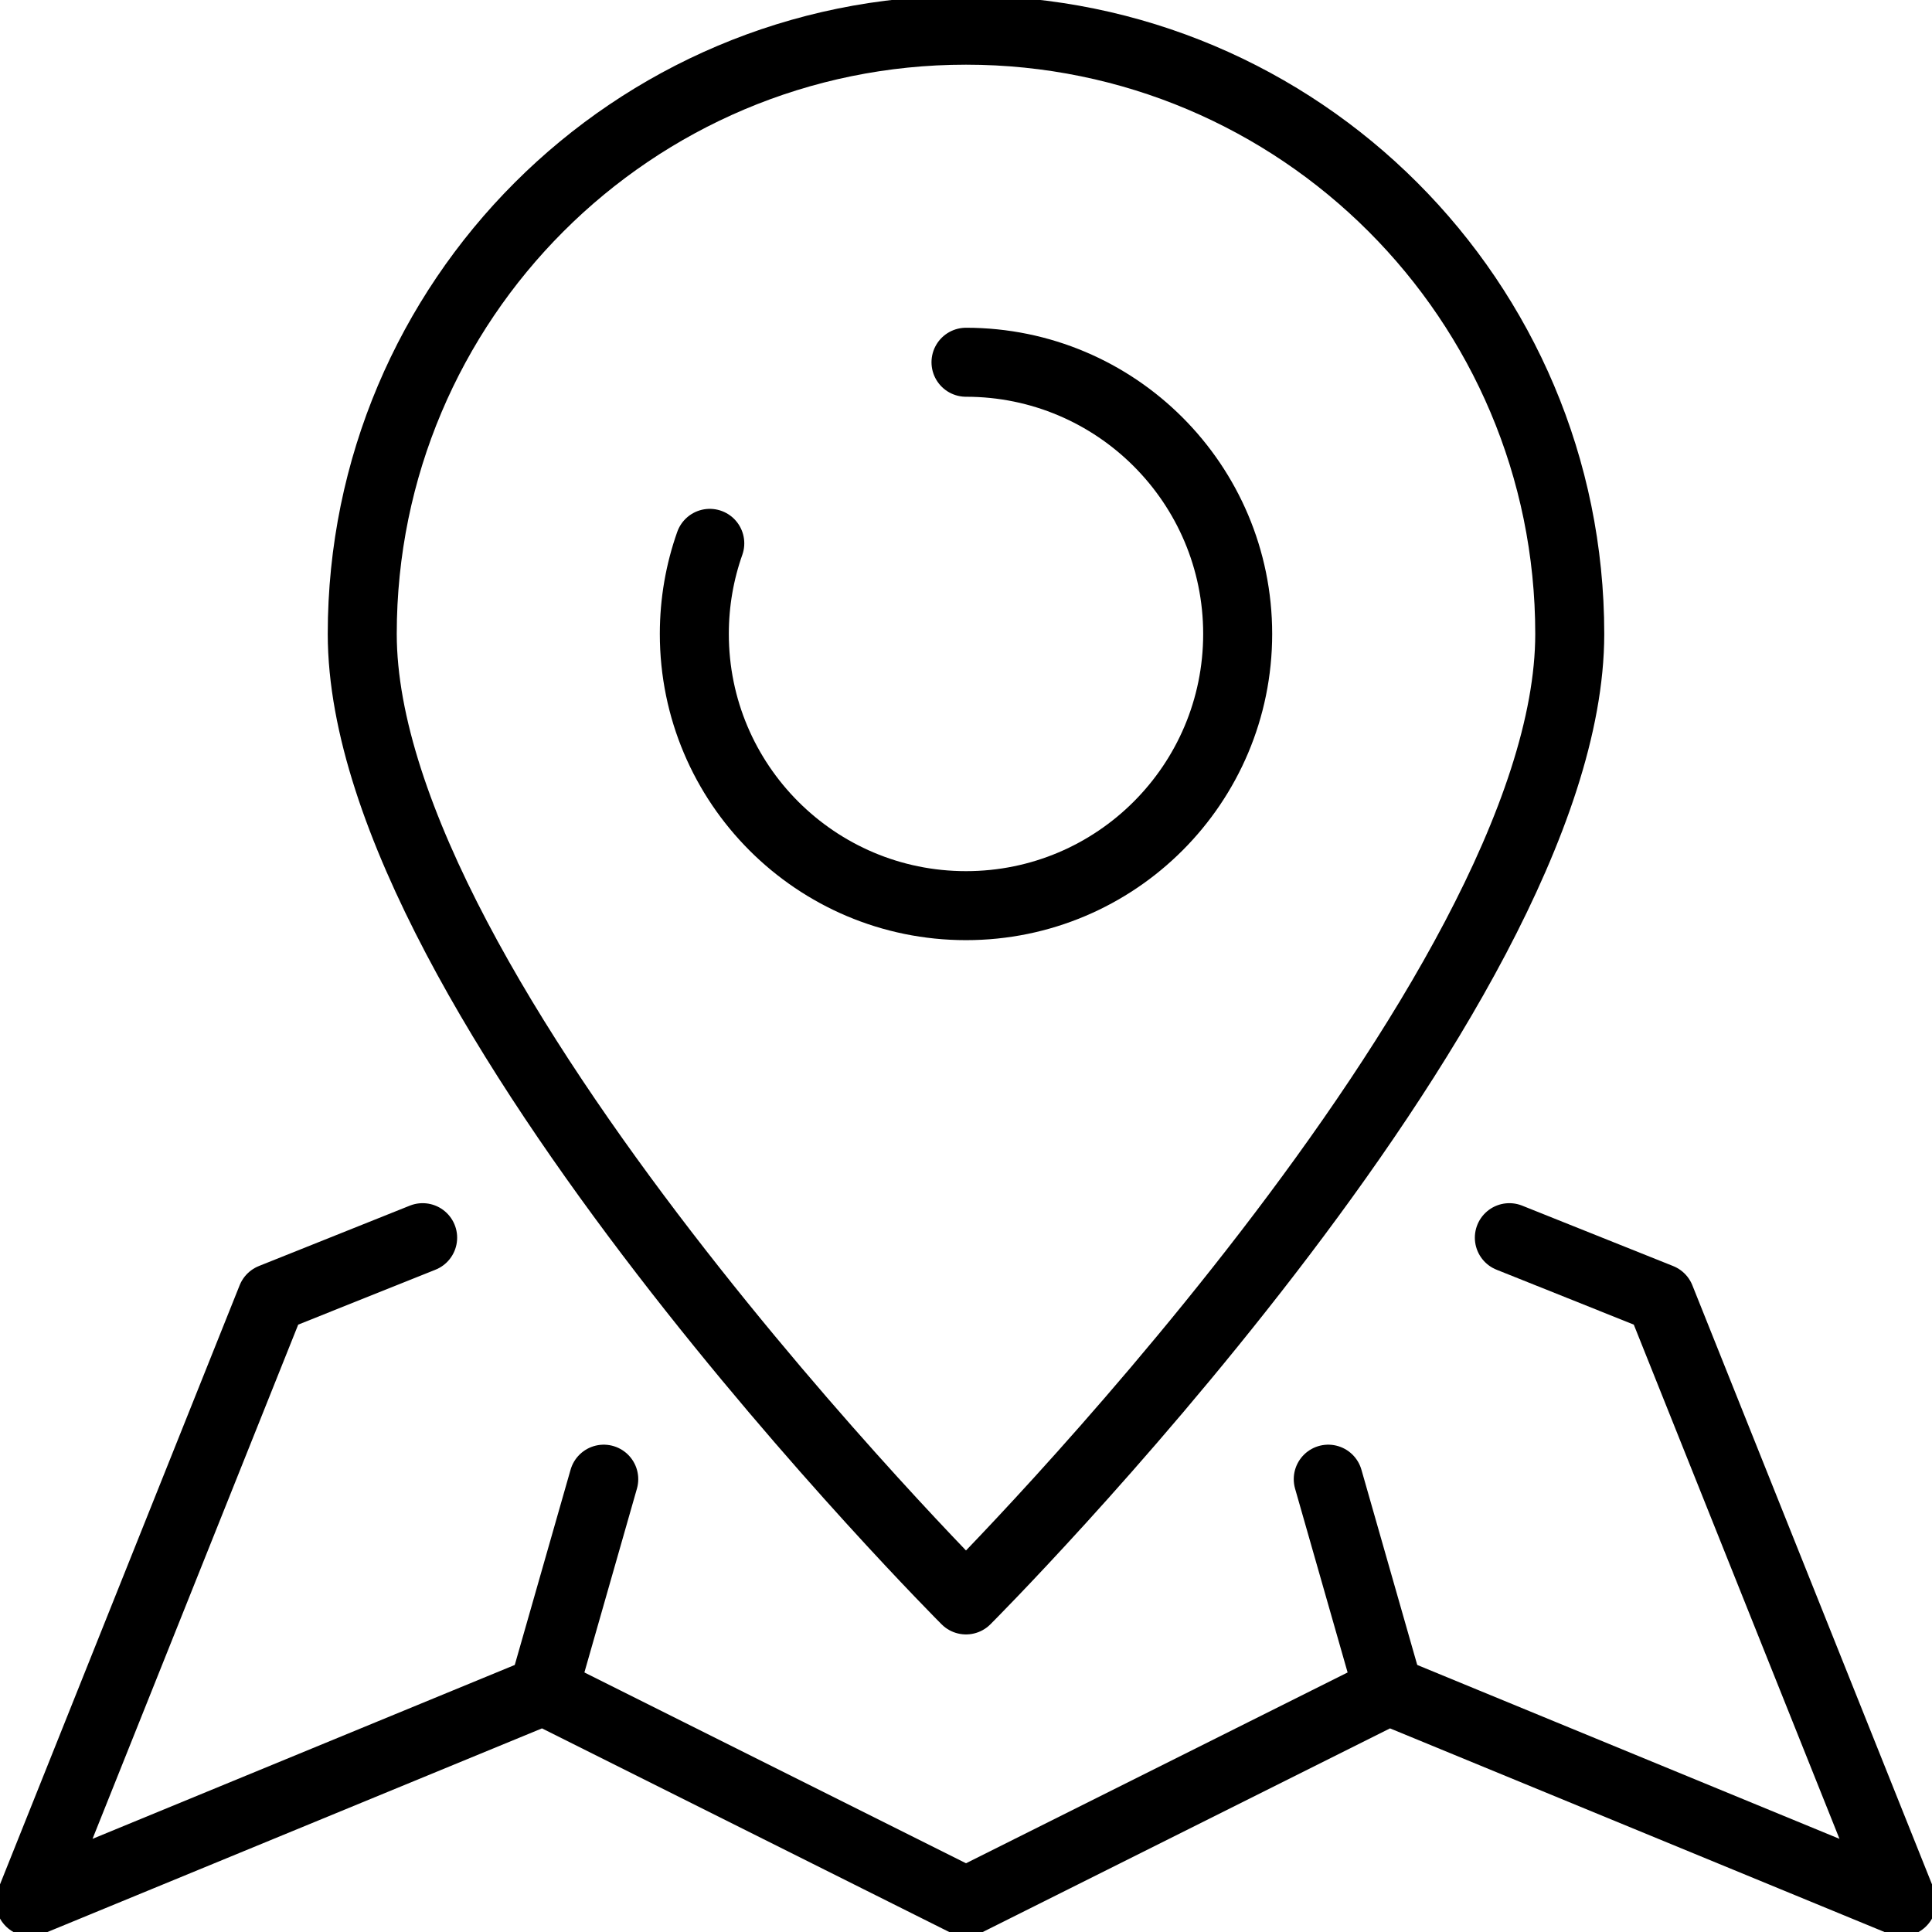 <?xml version="1.0" encoding="UTF-8"?> <svg xmlns="http://www.w3.org/2000/svg" width="42" height="42" viewBox="0 0 42 42" fill="none"><g clip-path="url(#clip0_36_1762)"><path d="M11.812 36.75L13.125 32.156" stroke="black" stroke-width="1.5" stroke-linecap="round" stroke-linejoin="round"></path><path d="M30.188 36.75L28.875 32.156" stroke="black" stroke-width="1.5" stroke-linecap="round" stroke-linejoin="round"></path><path d="M9.188 26.906L5.906 28.219L0.656 41.344L11.812 36.75L21 41.344L30.188 36.75L41.344 41.344L36.094 28.219L32.812 26.906" stroke="black" stroke-width="1.5" stroke-linecap="round" stroke-linejoin="round"></path><path d="M34.125 13.781C34.125 21.656 21 34.781 21 34.781C21 34.781 7.875 21.656 7.875 13.781C7.875 6.533 13.752 0.656 21 0.656C28.248 0.656 34.125 6.533 34.125 13.781Z" stroke="black" stroke-width="1.5" stroke-linecap="round" stroke-linejoin="round"></path><path d="M21 7.875C24.262 7.875 26.906 10.52 26.906 13.781C26.906 17.043 24.262 19.688 21 19.688C17.738 19.688 15.094 17.043 15.094 13.781C15.094 13.091 15.212 12.428 15.43 11.812" stroke="black" stroke-width="1.5" stroke-linecap="round" stroke-linejoin="round"></path></g><defs><clipPath id="clip0_36_1762"><rect width="42" height="42" fill="white"></rect></clipPath></defs></svg> 